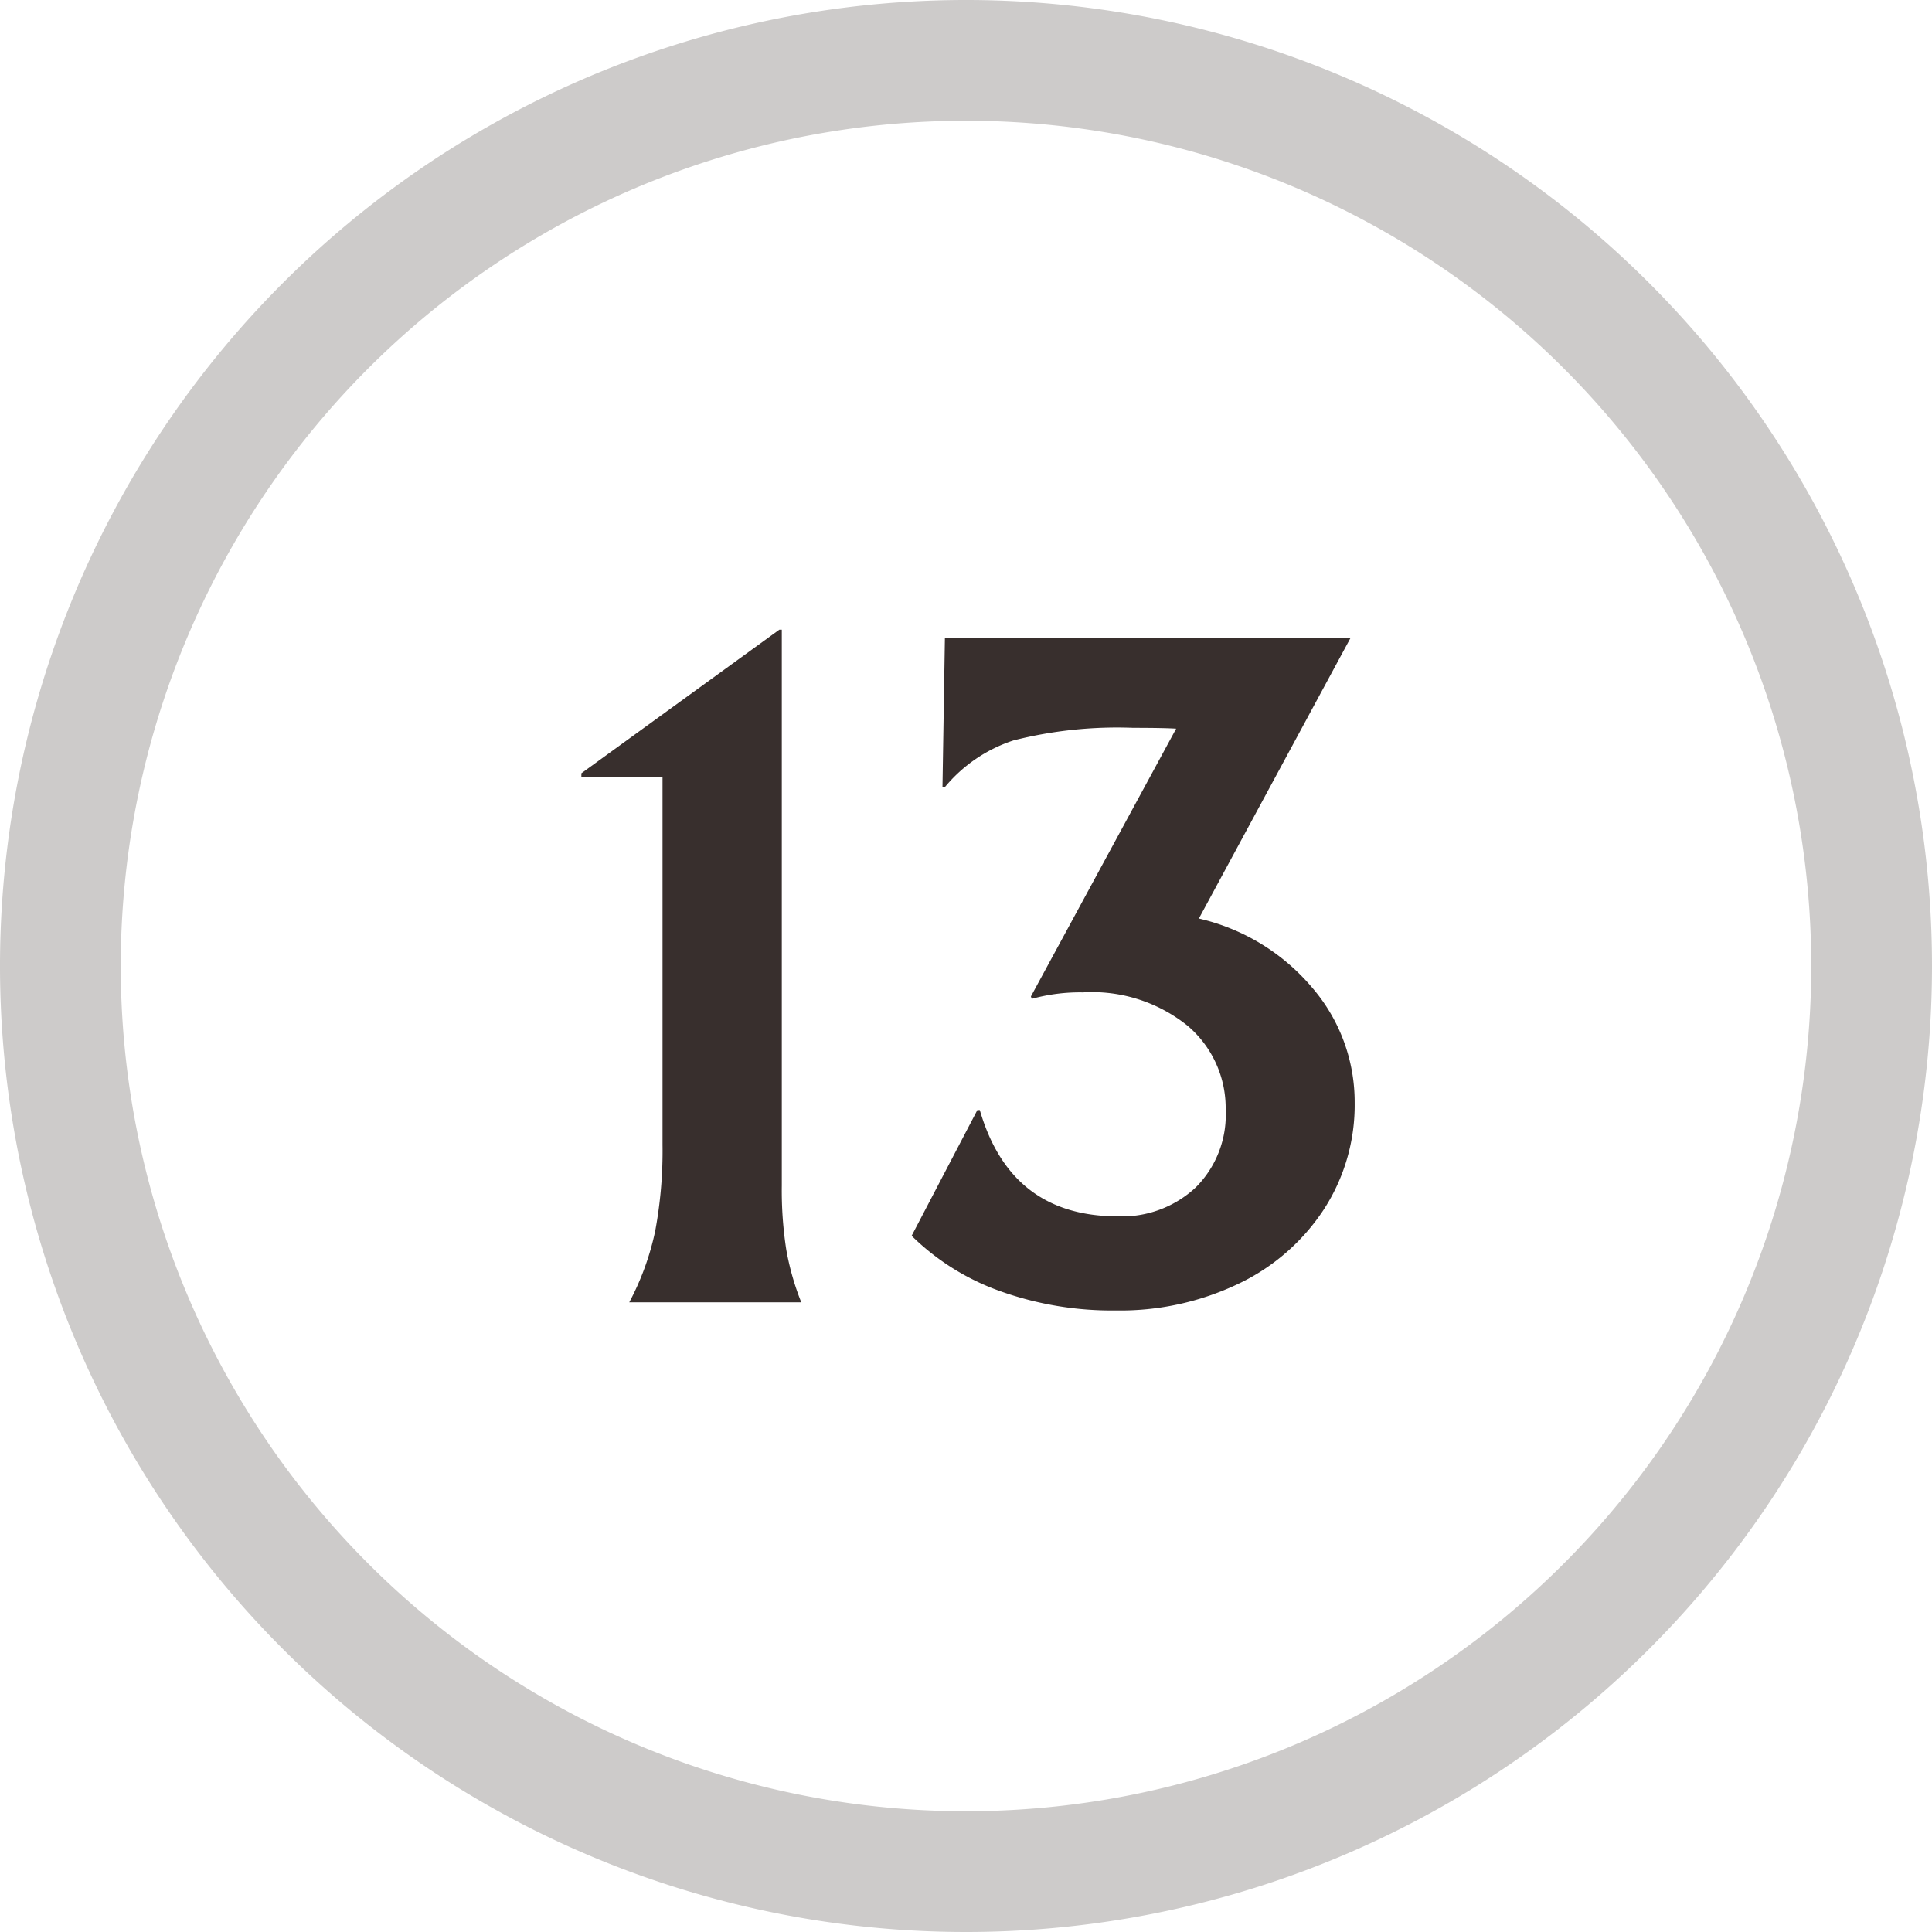 <svg id="Layer_1" data-name="Layer 1" xmlns="http://www.w3.org/2000/svg" viewBox="0 0 100 100"><defs><style>.cls-1{fill:none;}.cls-2{fill:#cdcbca;}.cls-3{fill:#382f2d;}</style></defs><title>hole-13</title><path class="cls-1" d="M93.75,50A43.75,43.75,0,1,1,50,6.25,43.75,43.75,0,0,1,93.75,50"/><path class="cls-2" d="M93.75,50A43.75,43.75,0,1,1,50,6.25,43.751,43.751,0,0,1,93.75,50M100,50a50,50,0,1,0-50,50,50,50,0,0,0,50-50"/><path class="cls-3" d="M62.054,47.543l7.854-14.532h-21l-.126,7.728h.126a7.723,7.723,0,0,1,3.549-2.415,21.834,21.834,0,0,1,6.195-.651q1.552,0,2.226.042l-7.518,13.86.042.126a9.349,9.349,0,0,1,2.646-.336,7.886,7.886,0,0,1,5.439,1.743,5.587,5.587,0,0,1,1.953,4.347,5.302,5.302,0,0,1-1.554,4.011,5.585,5.585,0,0,1-4.032,1.491q-5.544,0-7.14-5.502h-.126l-3.402,6.51a12.5,12.5,0,0,0,4.557,2.856,17.168,17.168,0,0,0,6.027,1.008,14.165,14.165,0,0,0,6.342-1.386,10.852,10.852,0,0,0,4.41-3.843,9.927,9.927,0,0,0,1.596-5.523,9.072,9.072,0,0,0-2.205-5.964,10.852,10.852,0,0,0-5.859-3.57M32.57,67.409h8.904a13.85,13.85,0,0,1-.777-2.73,20.036,20.036,0,0,1-.231-3.318v-28.77H40.34l-10.248,7.434v.21h4.2v19.026a22.563,22.563,0,0,1-.378,4.452,14.055,14.055,0,0,1-1.344,3.696"/></svg>